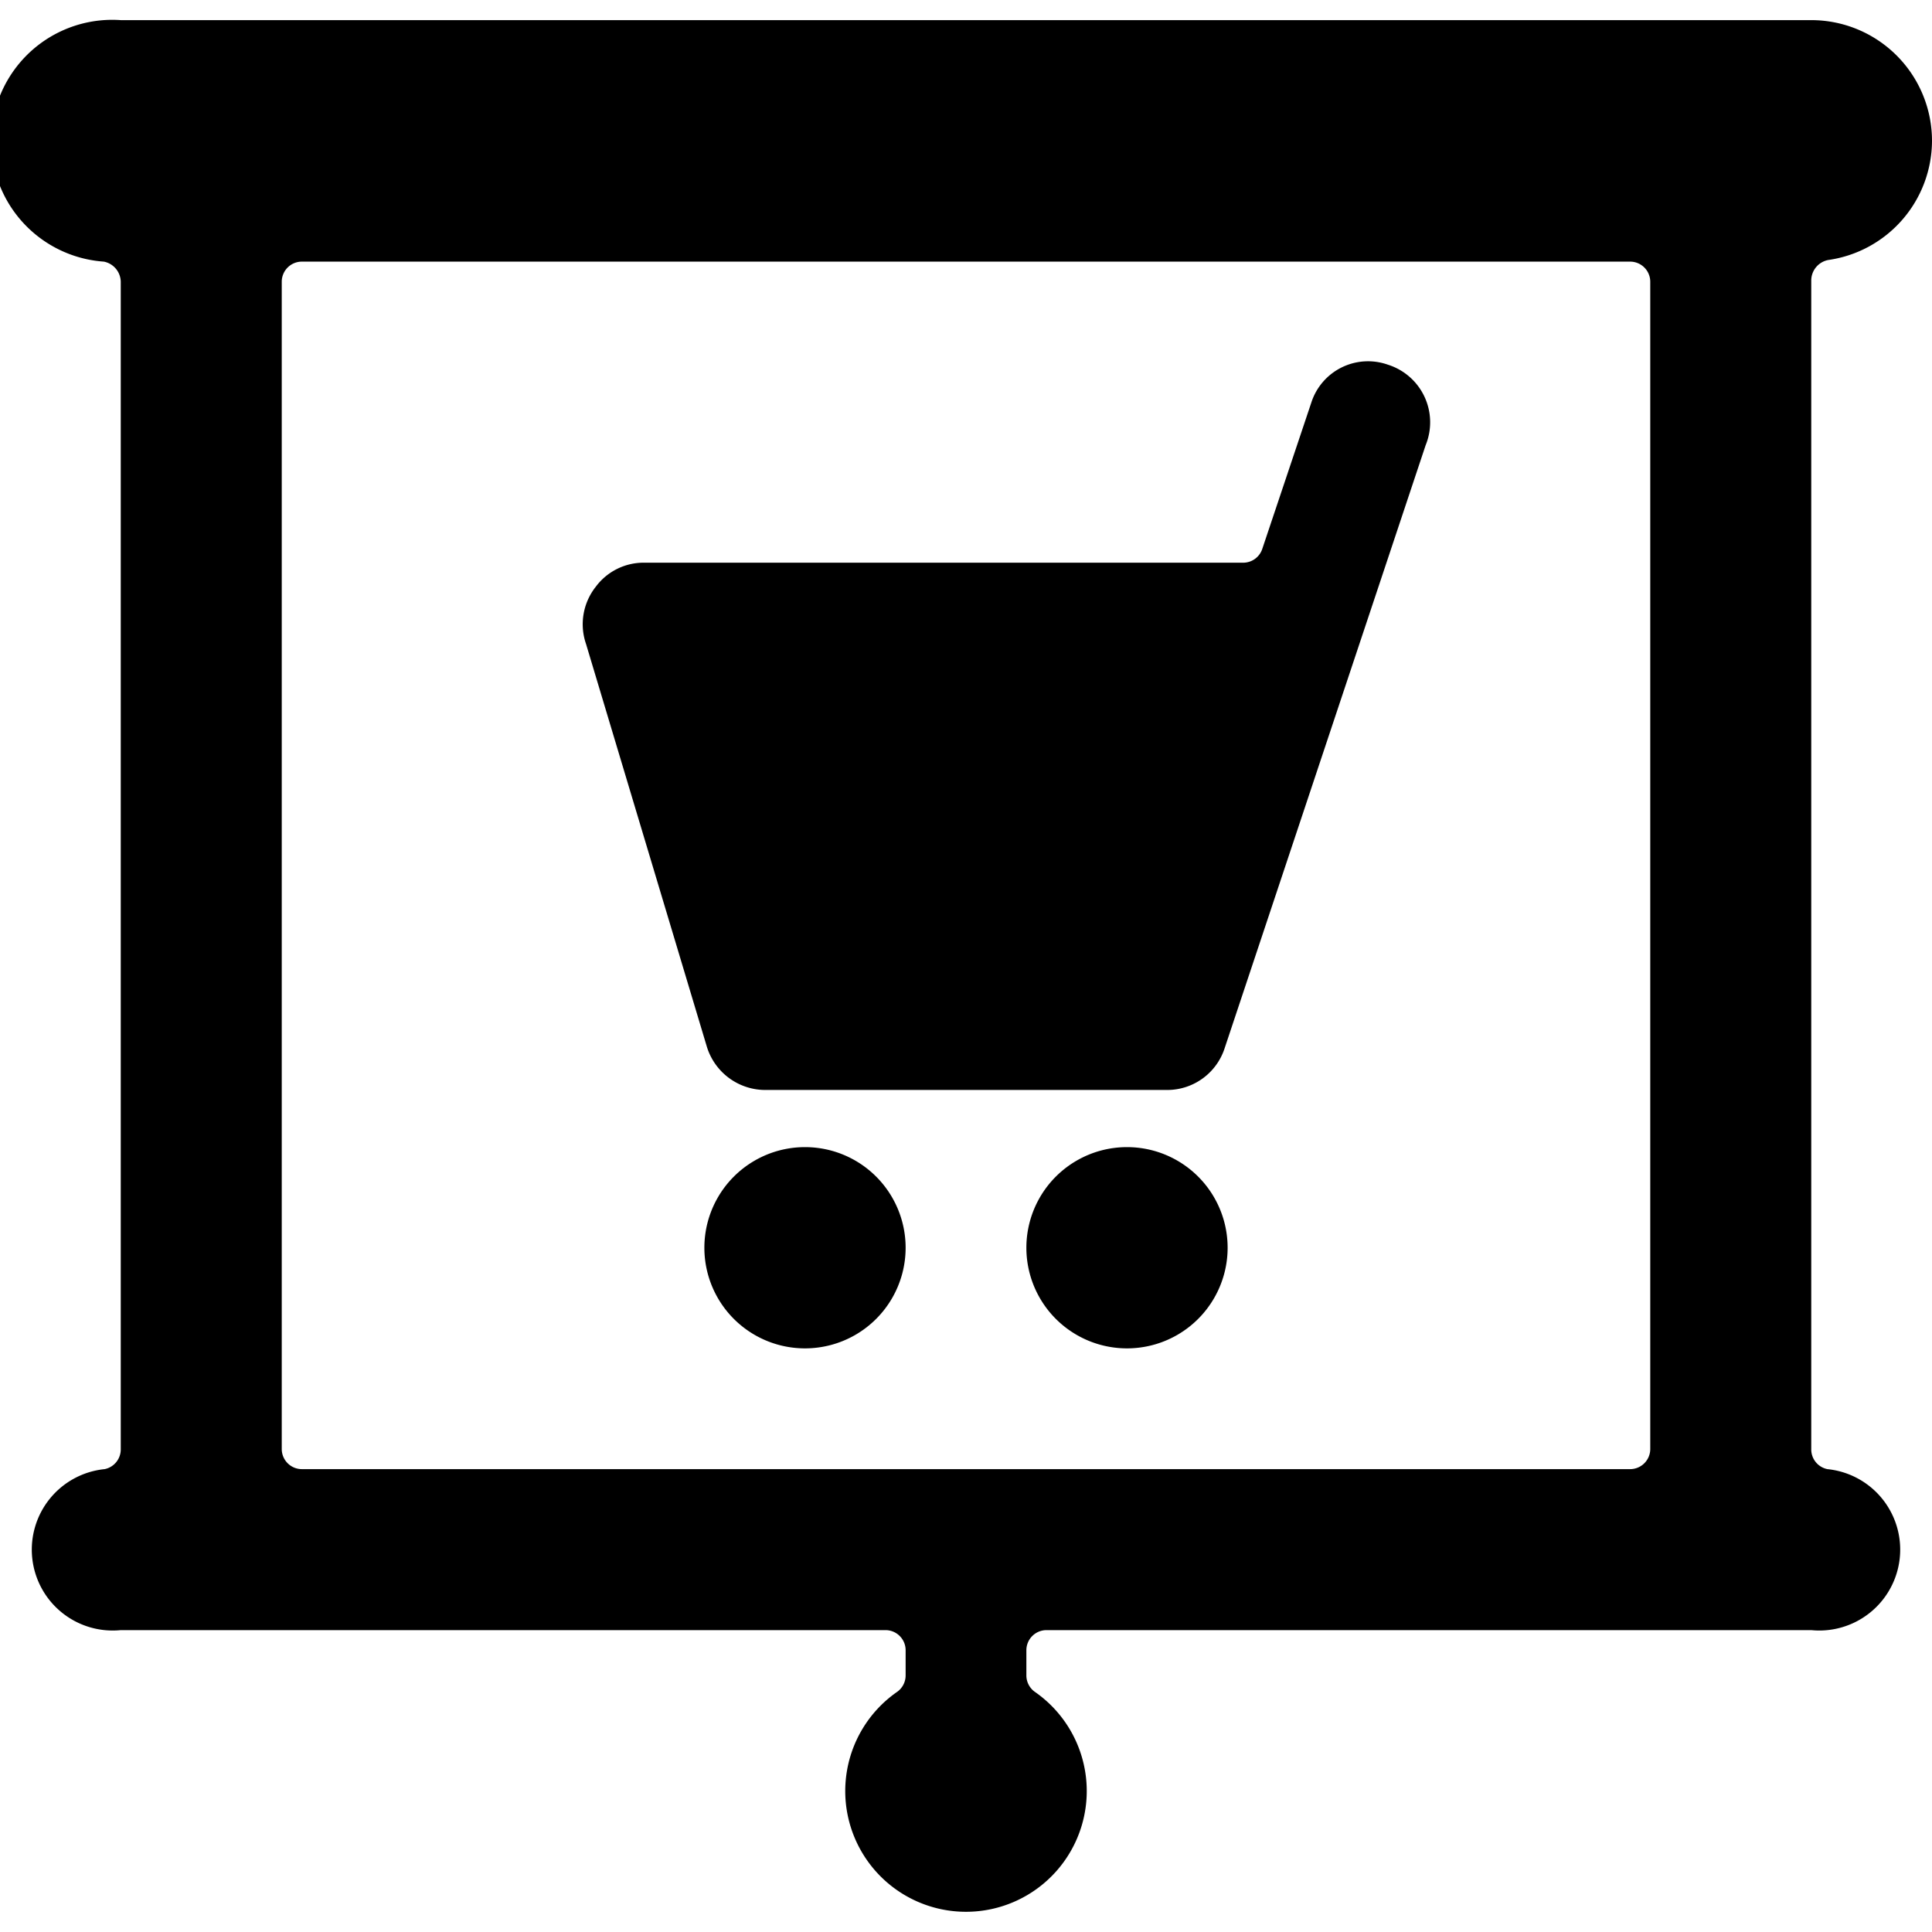 <svg xmlns="http://www.w3.org/2000/svg" viewBox="0 0 24 24"><g><path d="M24 1.75a1.5 1.5 0 0 0 -1.5 -1.5h-21a1.5 1.5 0 0 0 -0.21 3 0.26 0.26 0 0 1 0.21 0.25V18a0.25 0.25 0 0 1 -0.2 0.25 1 1 0 0 0 0.2 2H11a0.25 0.25 0 0 1 0.25 0.25v0.31a0.25 0.25 0 0 1 -0.11 0.21 1.5 1.5 0 1 0 1.72 0 0.25 0.25 0 0 1 -0.11 -0.21v-0.31a0.25 0.25 0 0 1 0.25 -0.25h9.5a1 1 0 0 0 0.2 -2 0.25 0.25 0 0 1 -0.2 -0.25V3.48a0.26 0.26 0 0 1 0.21 -0.25A1.5 1.5 0 0 0 24 1.75ZM20.5 18a0.25 0.25 0 0 1 -0.25 0.25H3.75A0.25 0.25 0 0 1 3.5 18V3.5a0.25 0.25 0 0 1 0.25 -0.25h16.5a0.25 0.25 0 0 1 0.25 0.25Z" fill="#000000" stroke-width="1"></path><path d="M12.75 15.5a1.25 1.25 0 1 0 2.5 0 1.25 1.25 0 1 0 -2.5 0" fill="#000000" stroke-width="1"></path><path d="M8.75 15.5a1.25 1.25 0 1 0 2.5 0 1.25 1.25 0 1 0 -2.5 0" fill="#000000" stroke-width="1"></path><path d="M8.78 13a0.76 0.76 0 0 0 0.72 0.54h5a0.75 0.75 0 0 0 0.71 -0.51l2.5 -7.5a0.75 0.75 0 0 0 -0.47 -1 0.74 0.74 0 0 0 -0.95 0.47l-0.61 1.82a0.25 0.25 0 0 1 -0.23 0.17H8a0.74 0.74 0 0 0 -0.6 0.3 0.75 0.75 0 0 0 -0.12 0.71Z" fill="#000000" stroke-width="1"></path></g></svg>